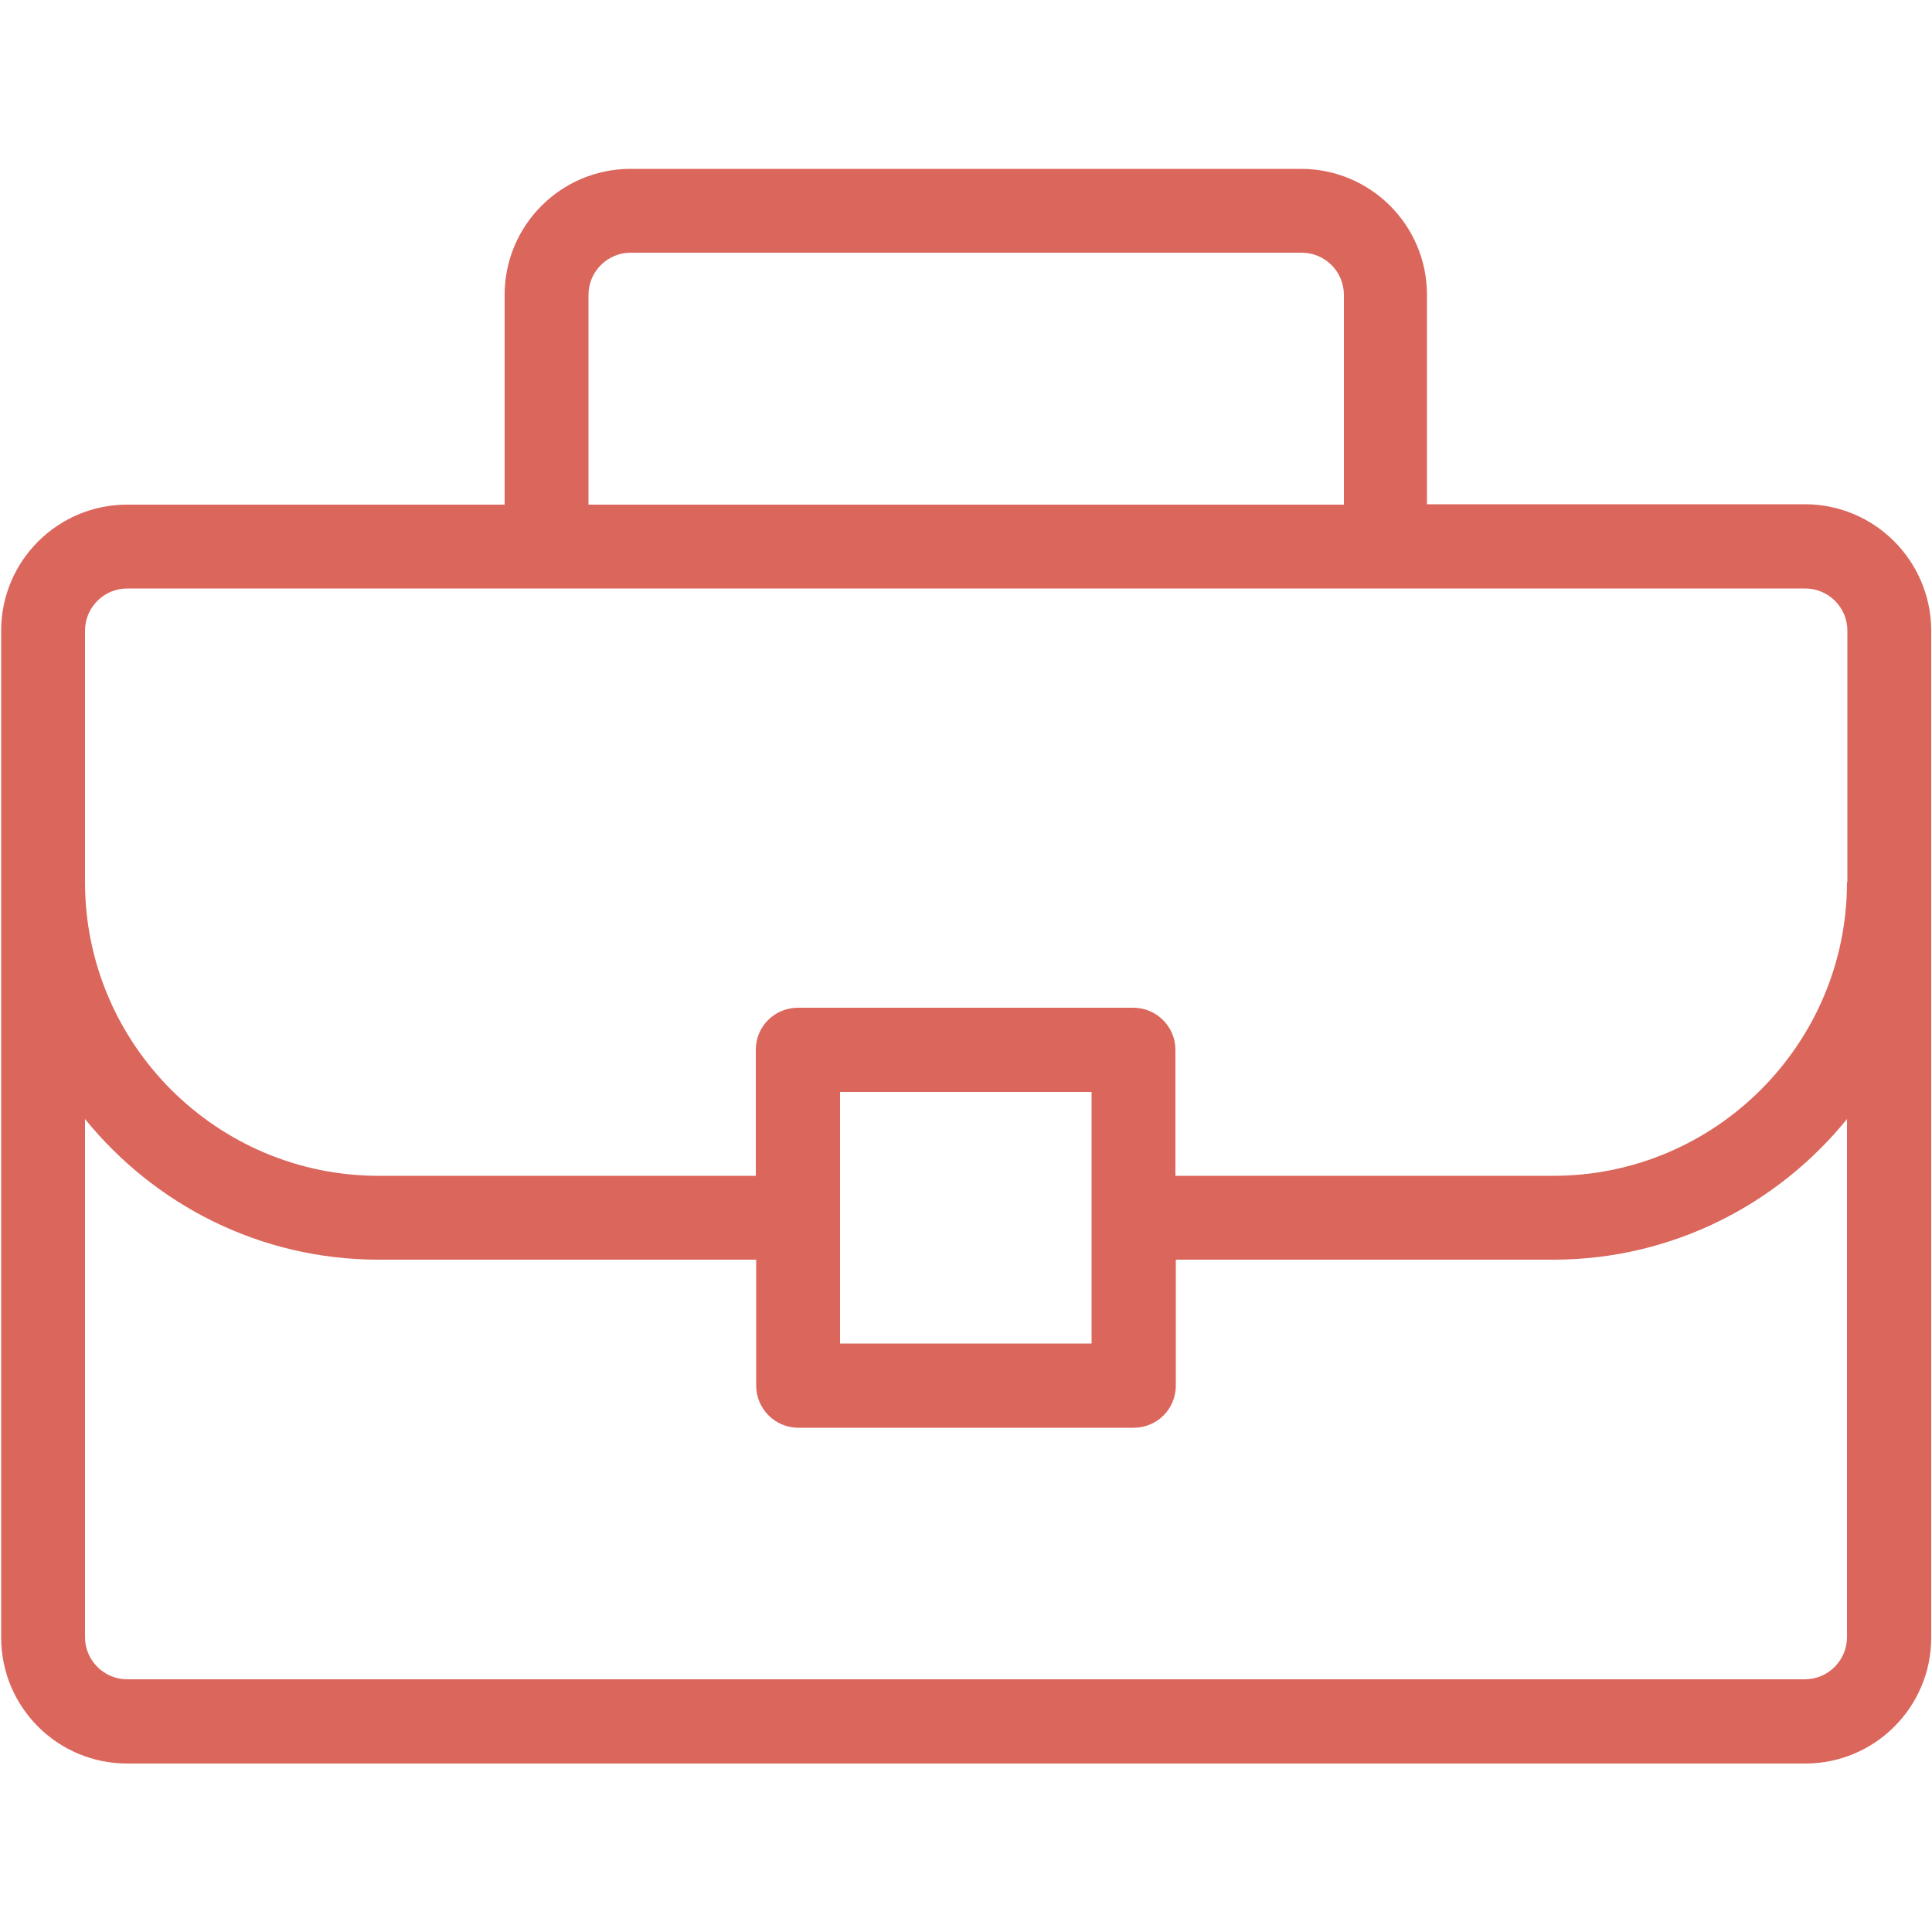 <?xml version="1.0" encoding="utf-8"?>
<!-- Generator: Adobe Illustrator 21.0.0, SVG Export Plug-In . SVG Version: 6.00 Build 0)  -->
<svg version="1.1" id="Layer_1" xmlns="http://www.w3.org/2000/svg" xmlns:xlink="http://www.w3.org/1999/xlink" x="0px" y="0px"
	 width="500px" height="500px" viewBox="0 0 500 500" style="enable-background:new 0 0 500 500;" xml:space="preserve">
<style type="text/css">
	.st0{fill:#DB665C;}
</style>
<g>
	<g>
		<g>
			<path class="st0" d="M467.1,130.5h-97.8V76.3c0-18-14.6-32.6-32.6-32.6H163.2c-18,0-32.6,14.6-32.6,32.6v54.3H32.9
				c-18,0-32.6,14.6-32.6,32.6v260.6c0,18,14.6,32.6,32.6,32.6h434.3c18,0,32.6-14.6,32.6-32.6V163.1
				C499.7,145.1,485.1,130.5,467.1,130.5z M152.3,76.3c0-6,4.9-10.9,10.9-10.9h173.7c6,0,10.9,4.9,10.9,10.9v54.3H152.3V76.3z
				 M478,423.7c0,6-4.9,10.9-10.9,10.9H32.9c-6,0-10.9-4.9-10.9-10.9V289.6C40,311.8,67.3,326,98,326h97.7v32.6
				c0,6,4.9,10.9,10.9,10.9h86.8c6,0,10.9-4.8,10.9-10.9V326h97.7c30.7,0,58.1-14.3,76-36.4v134.2H478z M217.4,347.7v-65.1h65.1
				v65.1H217.4z M478,228.3c0,41.9-34.1,76-76,76h-97.8v-32.6c0-6-4.9-10.9-10.9-10.9h-86.8c-6,0-10.9,4.8-10.9,10.9v32.6H98
				c-41.9,0-76-34.1-76-76v-65.1c0-6,4.9-10.9,10.9-10.9h434.3c6,0,10.9,4.9,10.9,10.9V228.3z"/>
		</g>
	</g>
</g>
</svg>
